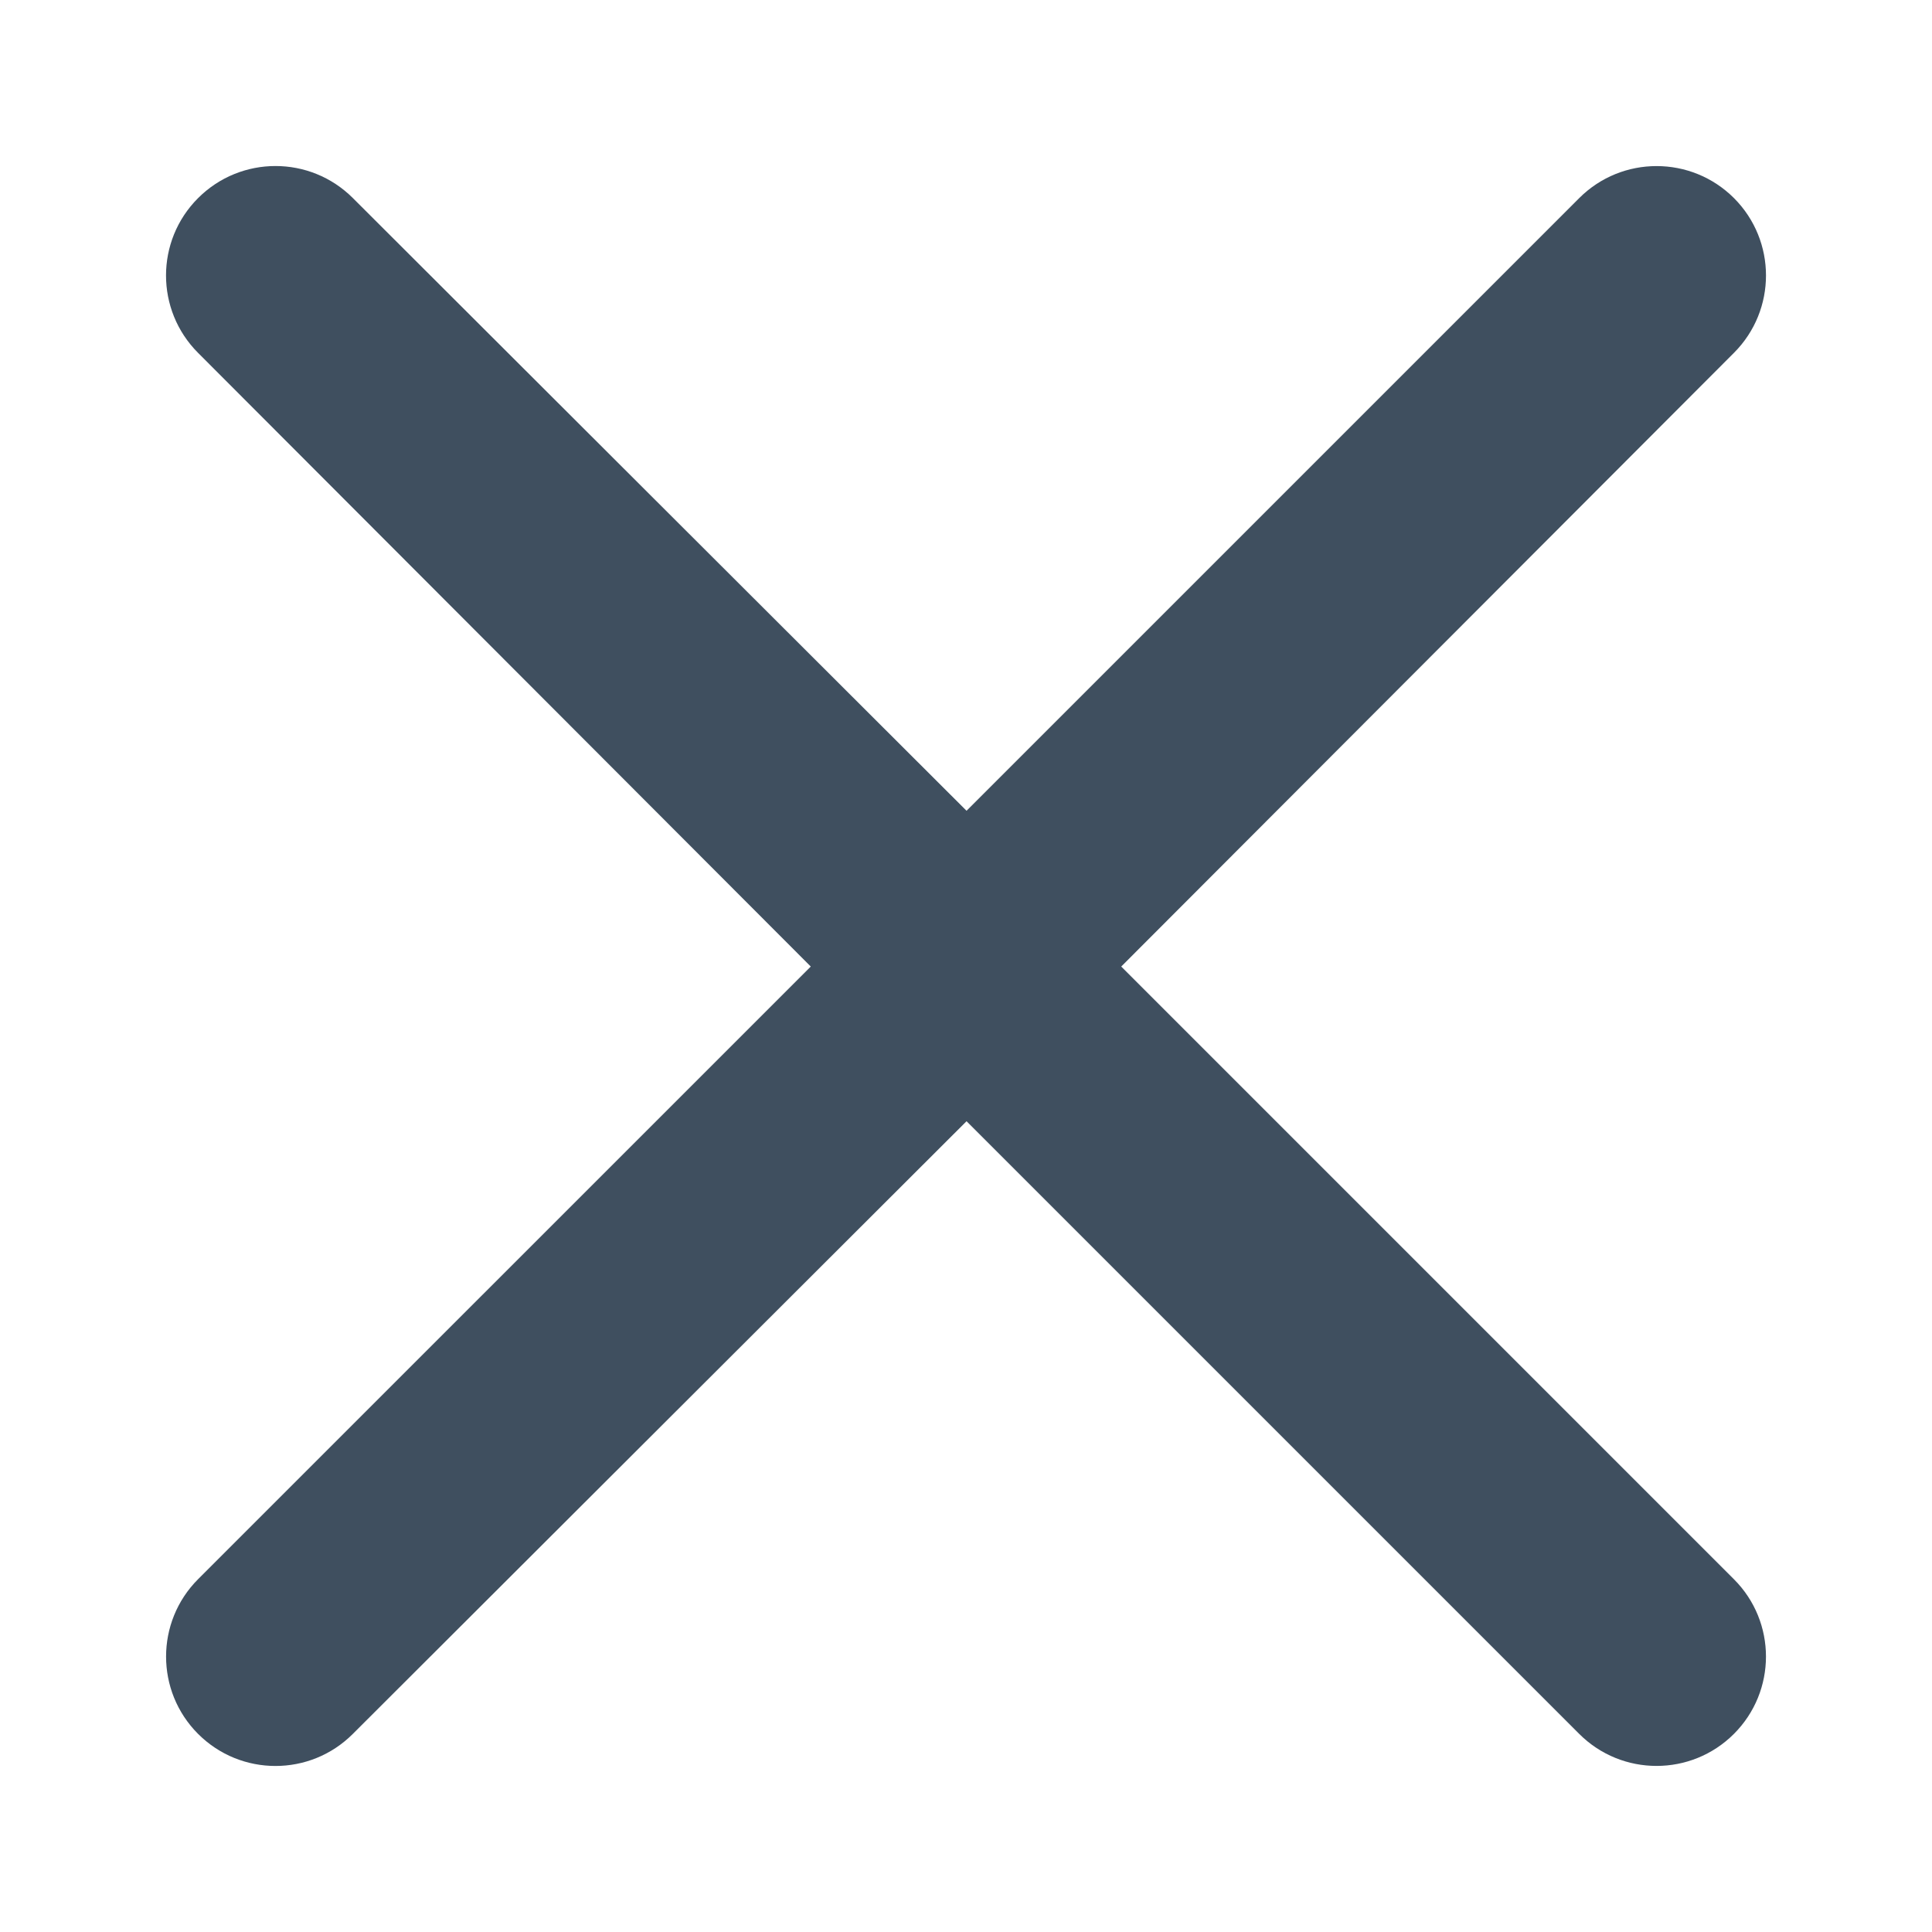 <svg width="32" height="32" viewBox="0 0 32 32" fill="none" xmlns="http://www.w3.org/2000/svg">
<path d="M28.721 5.843C29.427 5.135 29.427 3.989 28.72 3.281C28.012 2.574 26.864 2.574 26.157 3.281L16.009 13.429L5.844 3.28C5.136 2.573 3.989 2.573 3.281 3.281C2.573 3.988 2.573 5.136 3.28 5.844L13.429 16.009L3.281 26.156C2.574 26.864 2.574 28.012 3.281 28.719C3.989 29.427 5.136 29.427 5.843 28.72L16.009 18.571L26.157 28.719C26.864 29.426 28.012 29.426 28.719 28.719C29.427 28.011 29.427 26.864 28.719 26.157L18.571 16.009L28.721 5.843Z" fill="#3F4F5F"/>
</svg>
